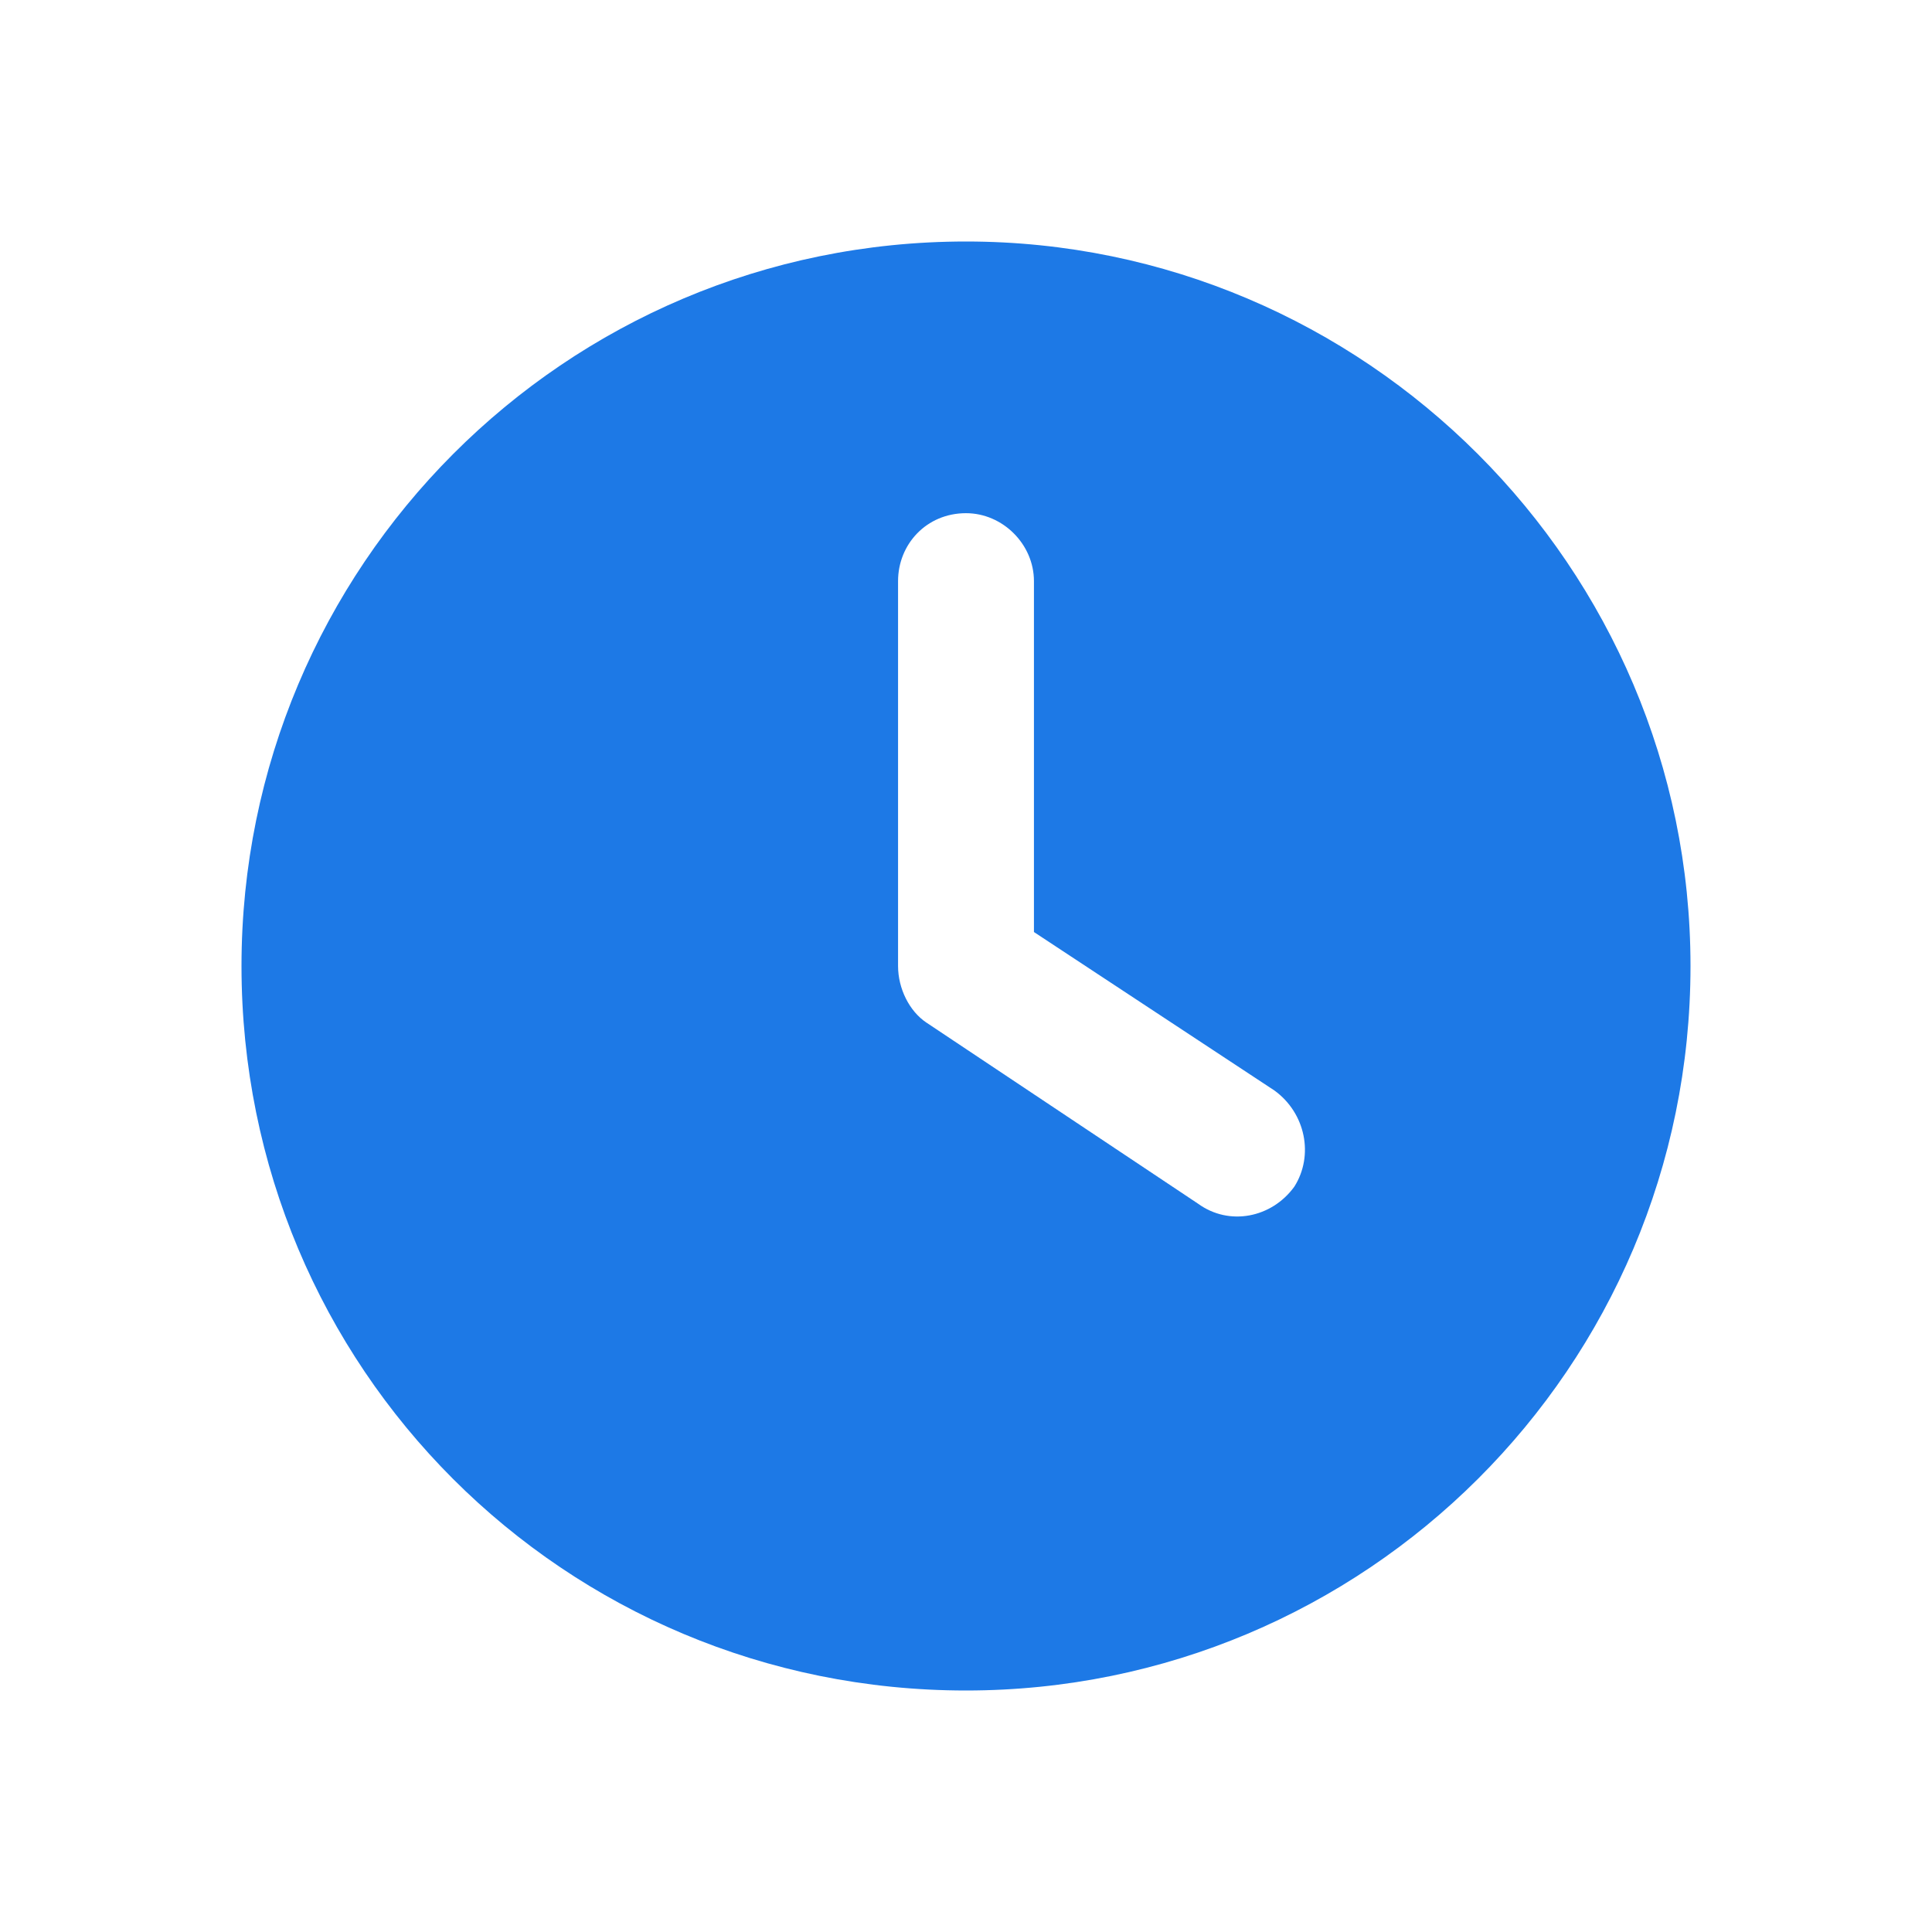 <?xml version="1.0" encoding="UTF-8"?> <svg xmlns="http://www.w3.org/2000/svg" width="24" height="24" viewBox="0 0 24 24" fill="none"><path d="M12 21C7.008 21 3 16.992 3 12C3 7.043 7.008 3 12 3C16.957 3 21 7.043 21 12C21 16.992 16.957 21 12 21ZM11.156 7.219V12C11.156 12.281 11.297 12.562 11.508 12.703L14.883 14.953C15.27 15.234 15.797 15.129 16.078 14.742C16.324 14.355 16.219 13.828 15.832 13.547L12.844 11.578V7.219C12.844 6.762 12.457 6.375 12 6.375C11.508 6.375 11.156 6.762 11.156 7.219Z" fill="#1D79E6"></path></svg> 